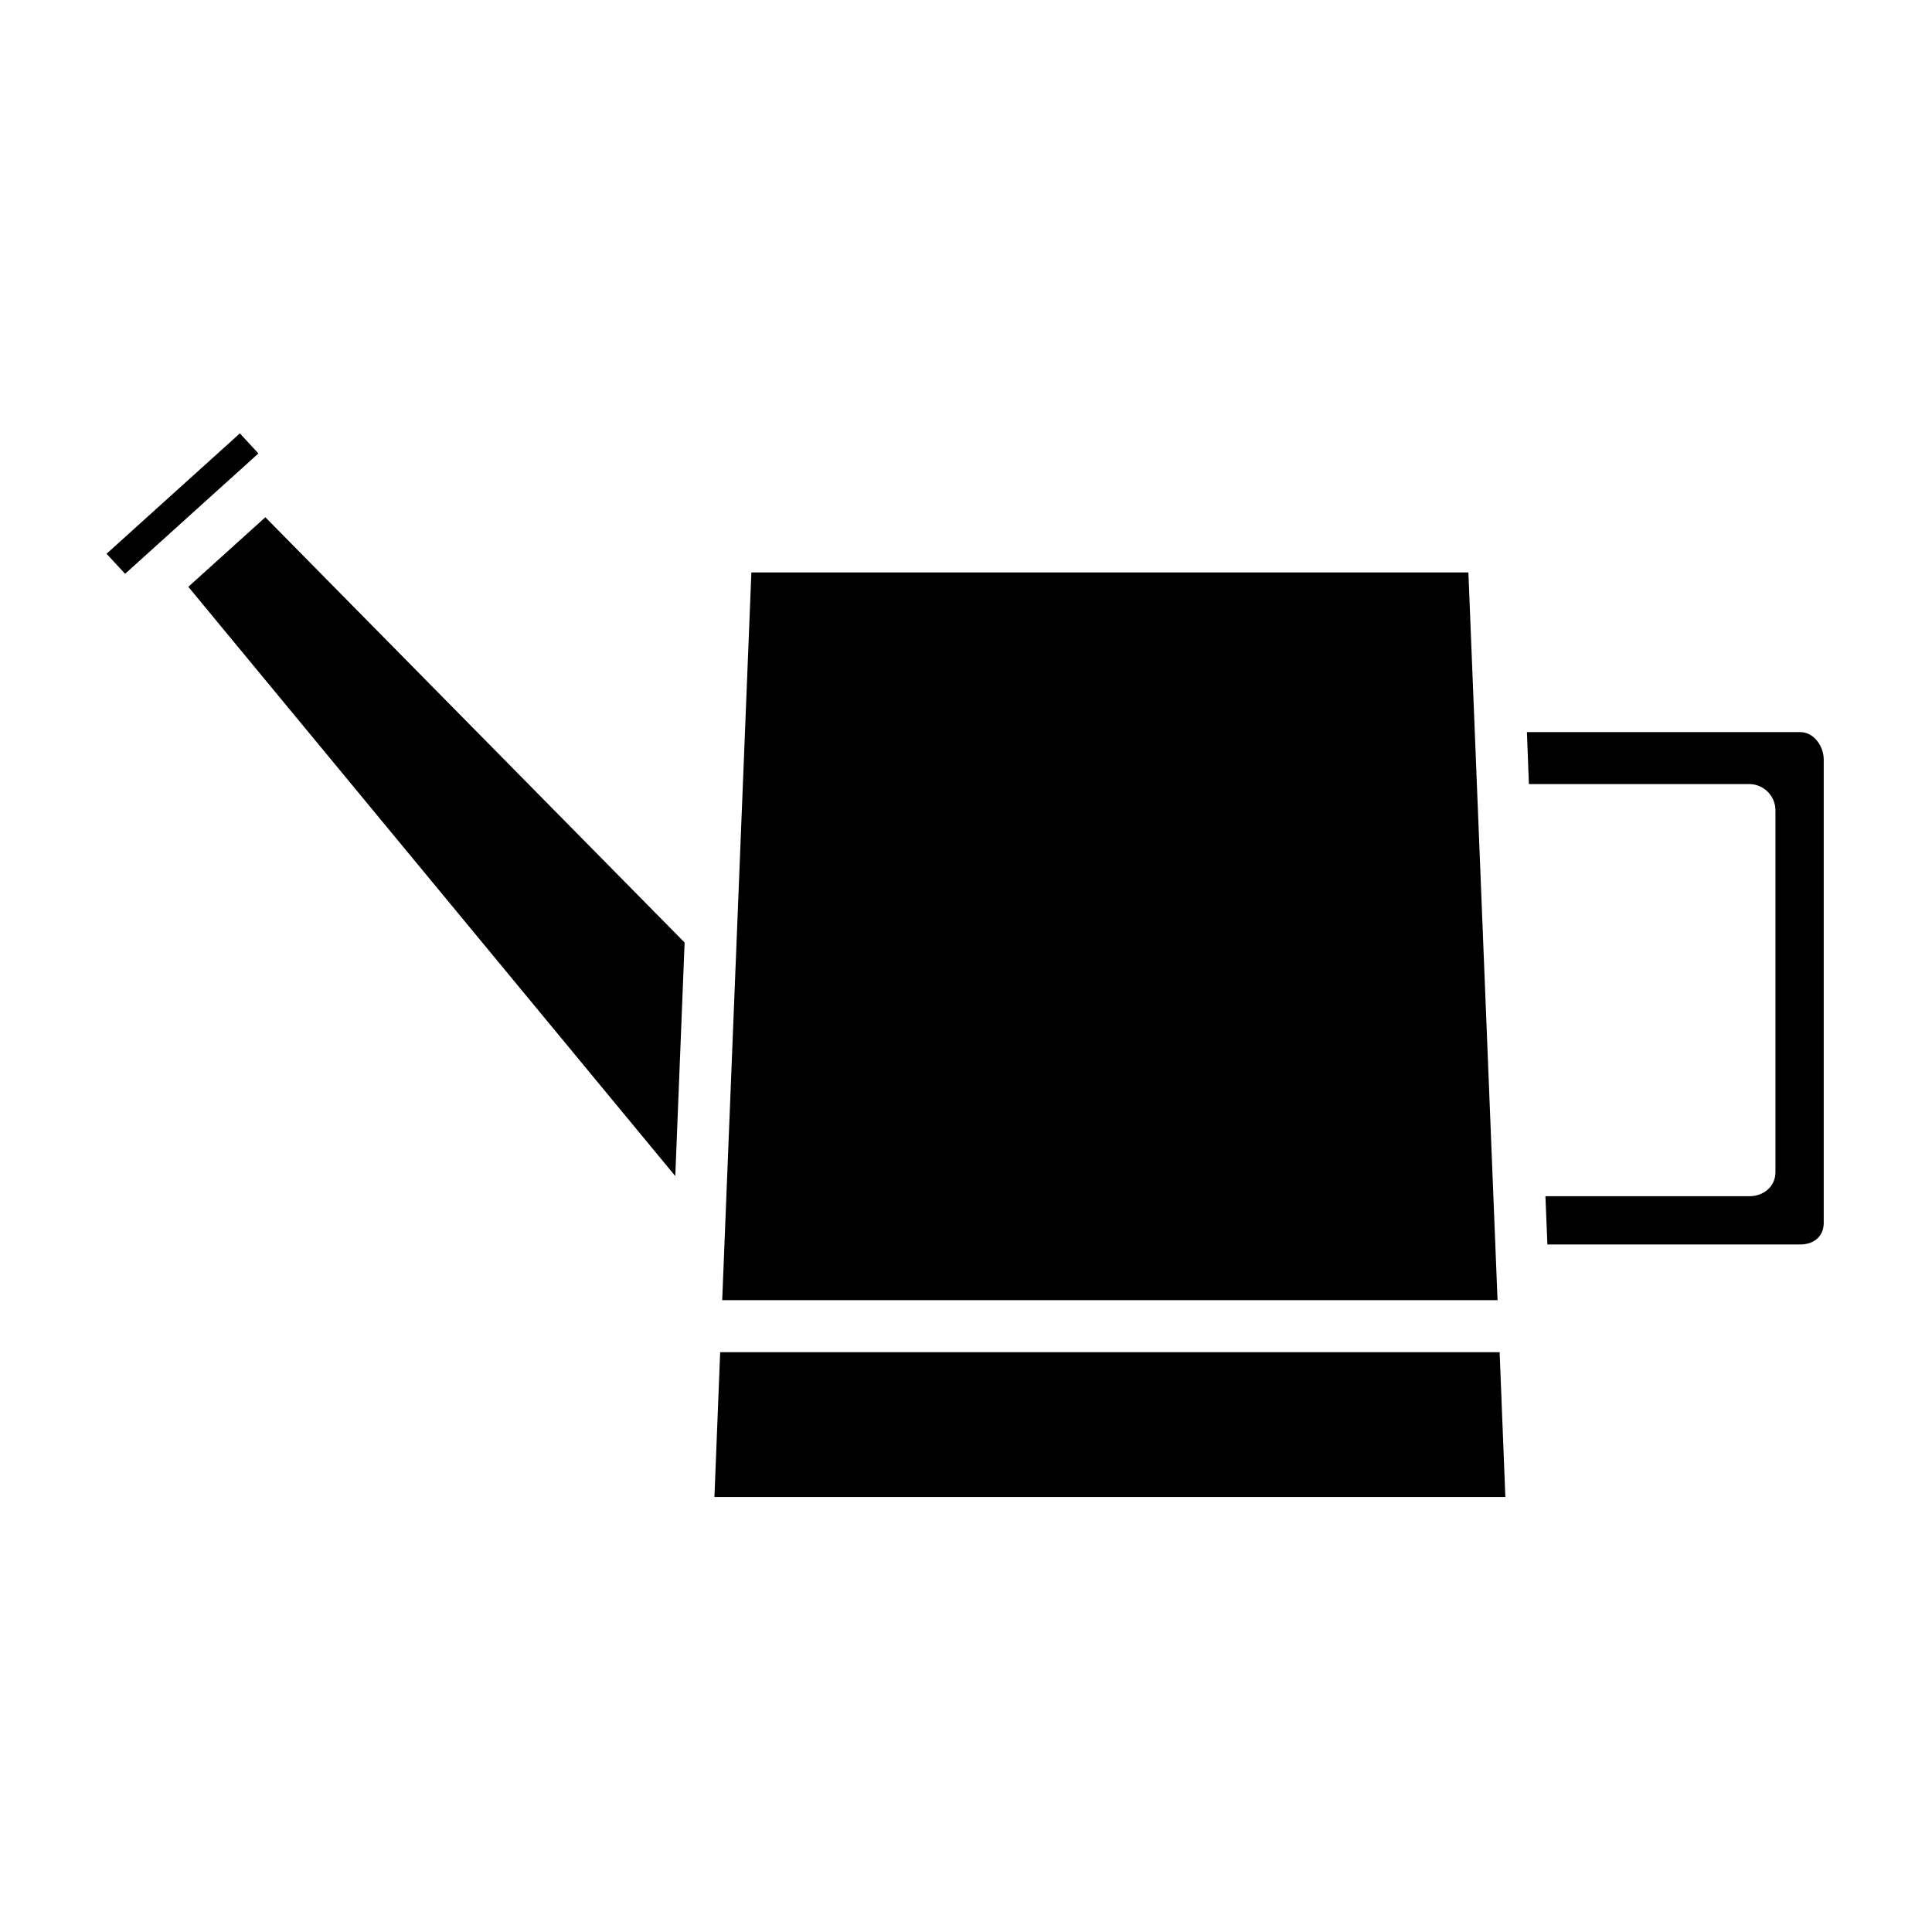 <?xml version="1.0" encoding="UTF-8"?>
<!-- Uploaded to: SVG Repo, www.svgrepo.com, Generator: SVG Repo Mixer Tools -->
<svg fill="#000000" width="800px" height="800px" version="1.1" viewBox="144 144 512 512" xmlns="http://www.w3.org/2000/svg">
 <g>
  <path d="m334.85 502.34-1.516 38.375h209.6l-1.516-38.375z"/>
  <path d="m621.05 338.01h-72.402l0.527 13.777h58.426v-0.004c3.828 0.043 6.91 3.152 6.914 6.981v95.863c0 3.805-3.109 6.383-6.914 6.383h-54.047l0.523 12.793h66.973c3.617 0 6.258-2.109 6.258-5.727v-122.76c0-3.617-2.641-7.305-6.258-7.305z"/>
  <path d="m197.45 296.31-3.543 3.199 129.05 156.16 2.473-61.891-111.11-112.7z"/>
  <path d="m212.48 264.17-4.91-5.32-35.328 31.898 4.91 5.32 2.613-2.359 0.008-0.004 17.586-15.883z"/>
  <path d="m533.14 295.7h-190.02l-7.727 192.86h205.47z"/>
 </g>
</svg>